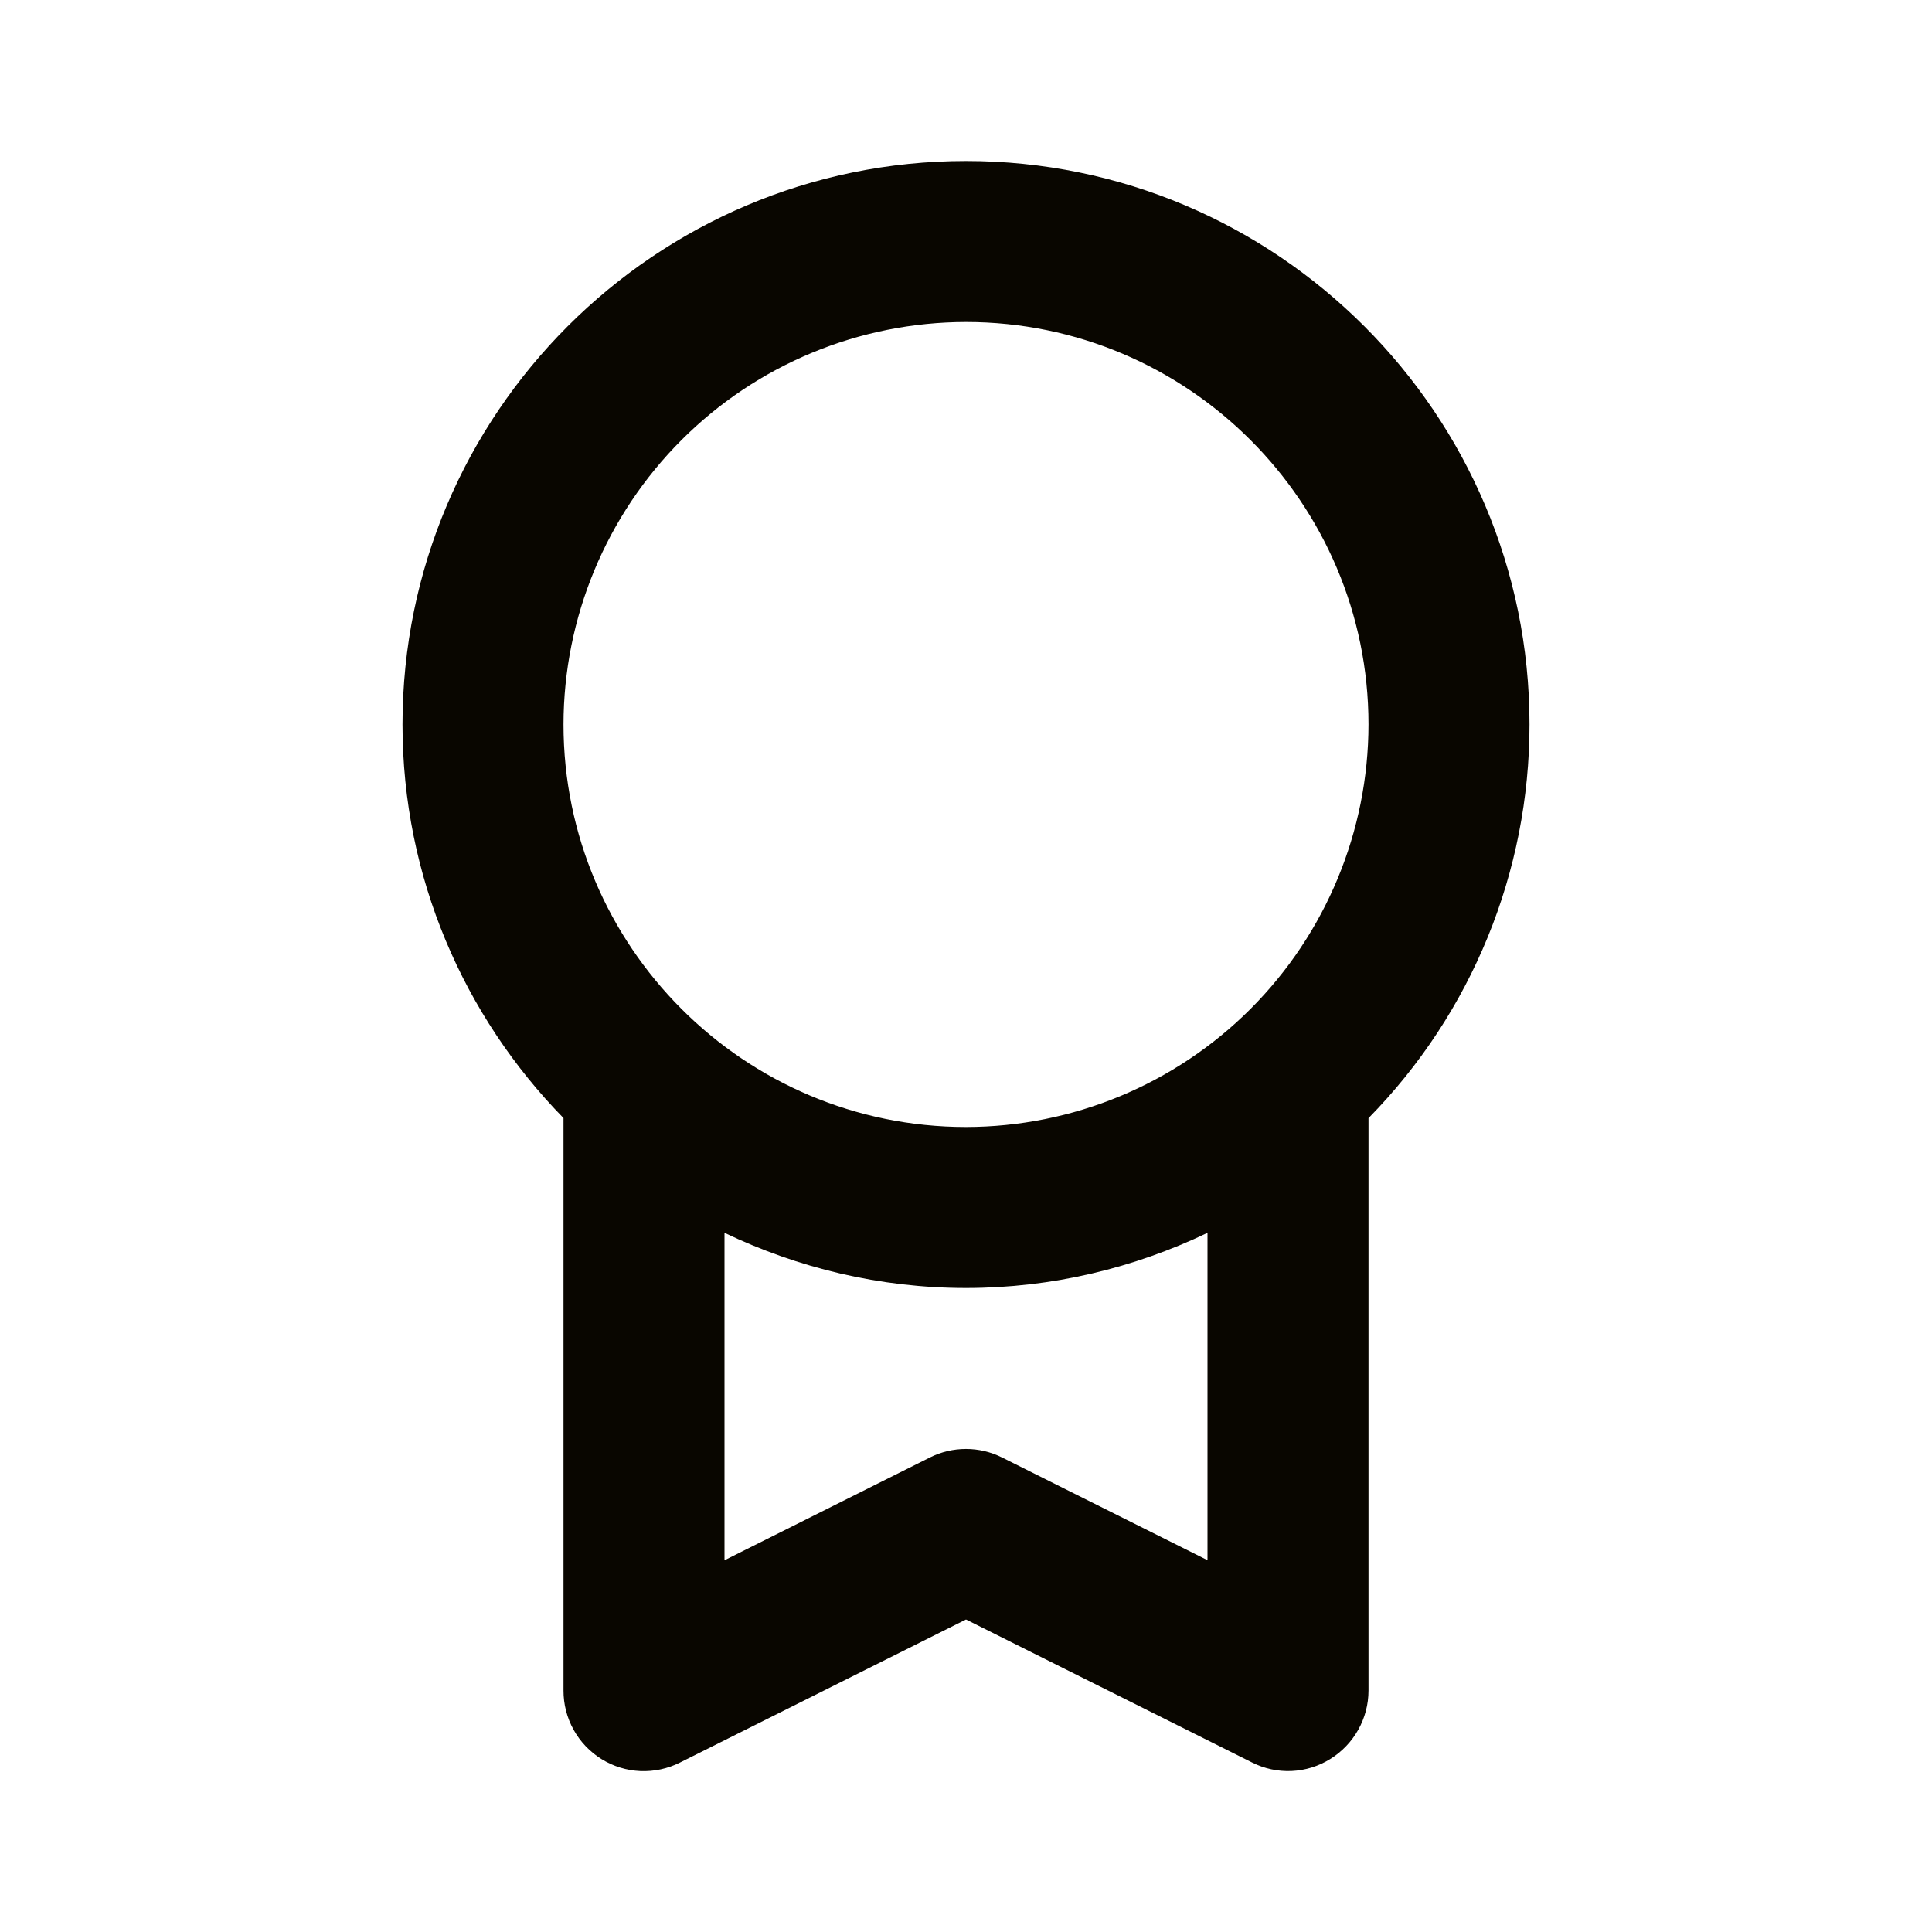 <svg width="48" height="48" viewBox="0 0 48 48" fill="none" xmlns="http://www.w3.org/2000/svg">
<path d="M10 17.998C10 21.802 11.53 25.252 14 27.778V42C13.999 42.341 14.085 42.677 14.251 42.976C14.416 43.274 14.656 43.525 14.946 43.705C15.236 43.885 15.568 43.987 15.909 44.002C16.25 44.016 16.589 43.944 16.894 43.79L24 40.236L31.106 43.788C31.41 43.942 31.749 44.015 32.089 44C32.43 43.985 32.761 43.882 33.05 43.702C33.64 43.336 34 42.694 34 42V27.78C36.565 25.17 38.001 21.657 38 17.998C38 10.28 31.72 4 24 4C16.28 4 10 10.28 10 17.998ZM24.894 36.21C24.616 36.071 24.31 35.999 23.999 35.999C23.688 35.999 23.382 36.071 23.104 36.21L18 38.764V30.63C19.822 31.498 21.852 32 24 32C26.148 32 28.178 31.5 30 30.63V38.762L24.894 36.21ZM24 8C29.512 8 34 12.484 34 17.998C33.997 20.649 32.943 23.192 31.068 25.067C29.194 26.942 26.651 27.997 24 28C18.486 28 14 23.514 14 17.998C14.003 15.347 15.058 12.806 16.933 10.931C18.807 9.057 21.349 8.003 24 8Z" fill="#090600"/>
</svg>
